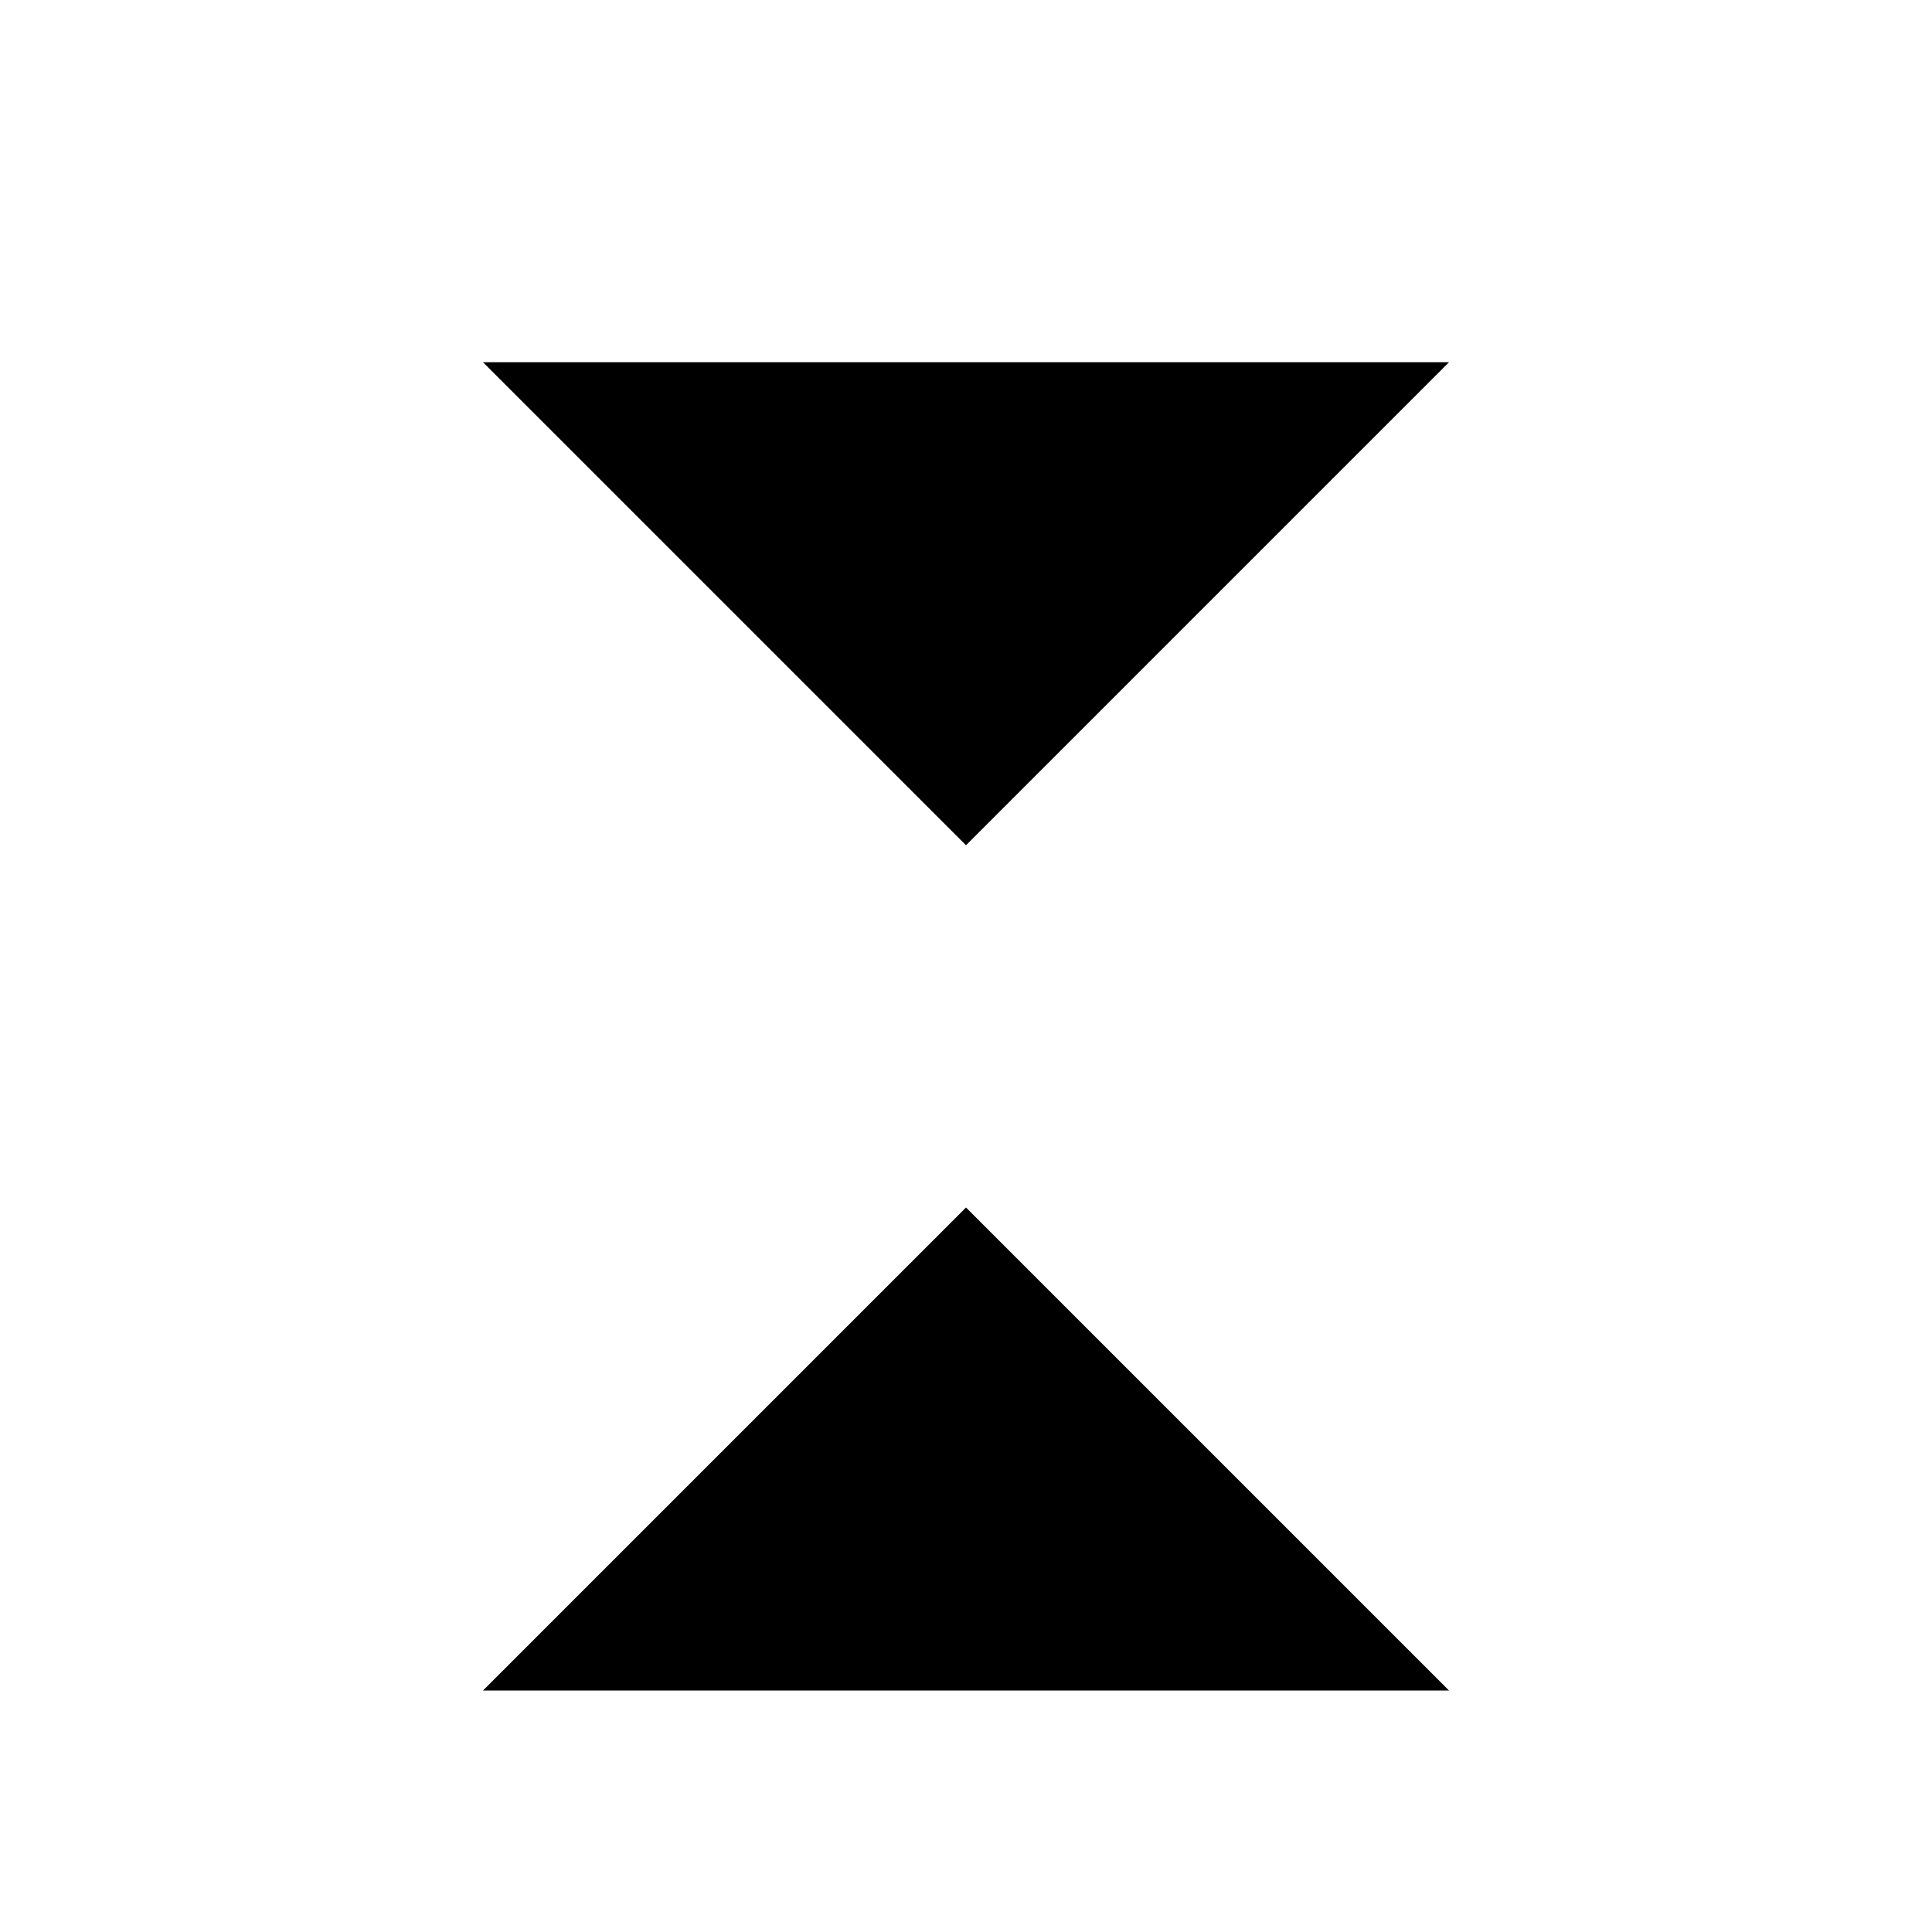<!-- Generated by IcoMoon.io -->
<svg version="1.1" xmlns="http://www.w3.org/2000/svg" width="16" height="16" viewBox="0 0 16 16">
<title>menu-close</title>
<path d="M4 3l4 4 4-4zM12 14l-4-4-4 4z"></path>
</svg>
